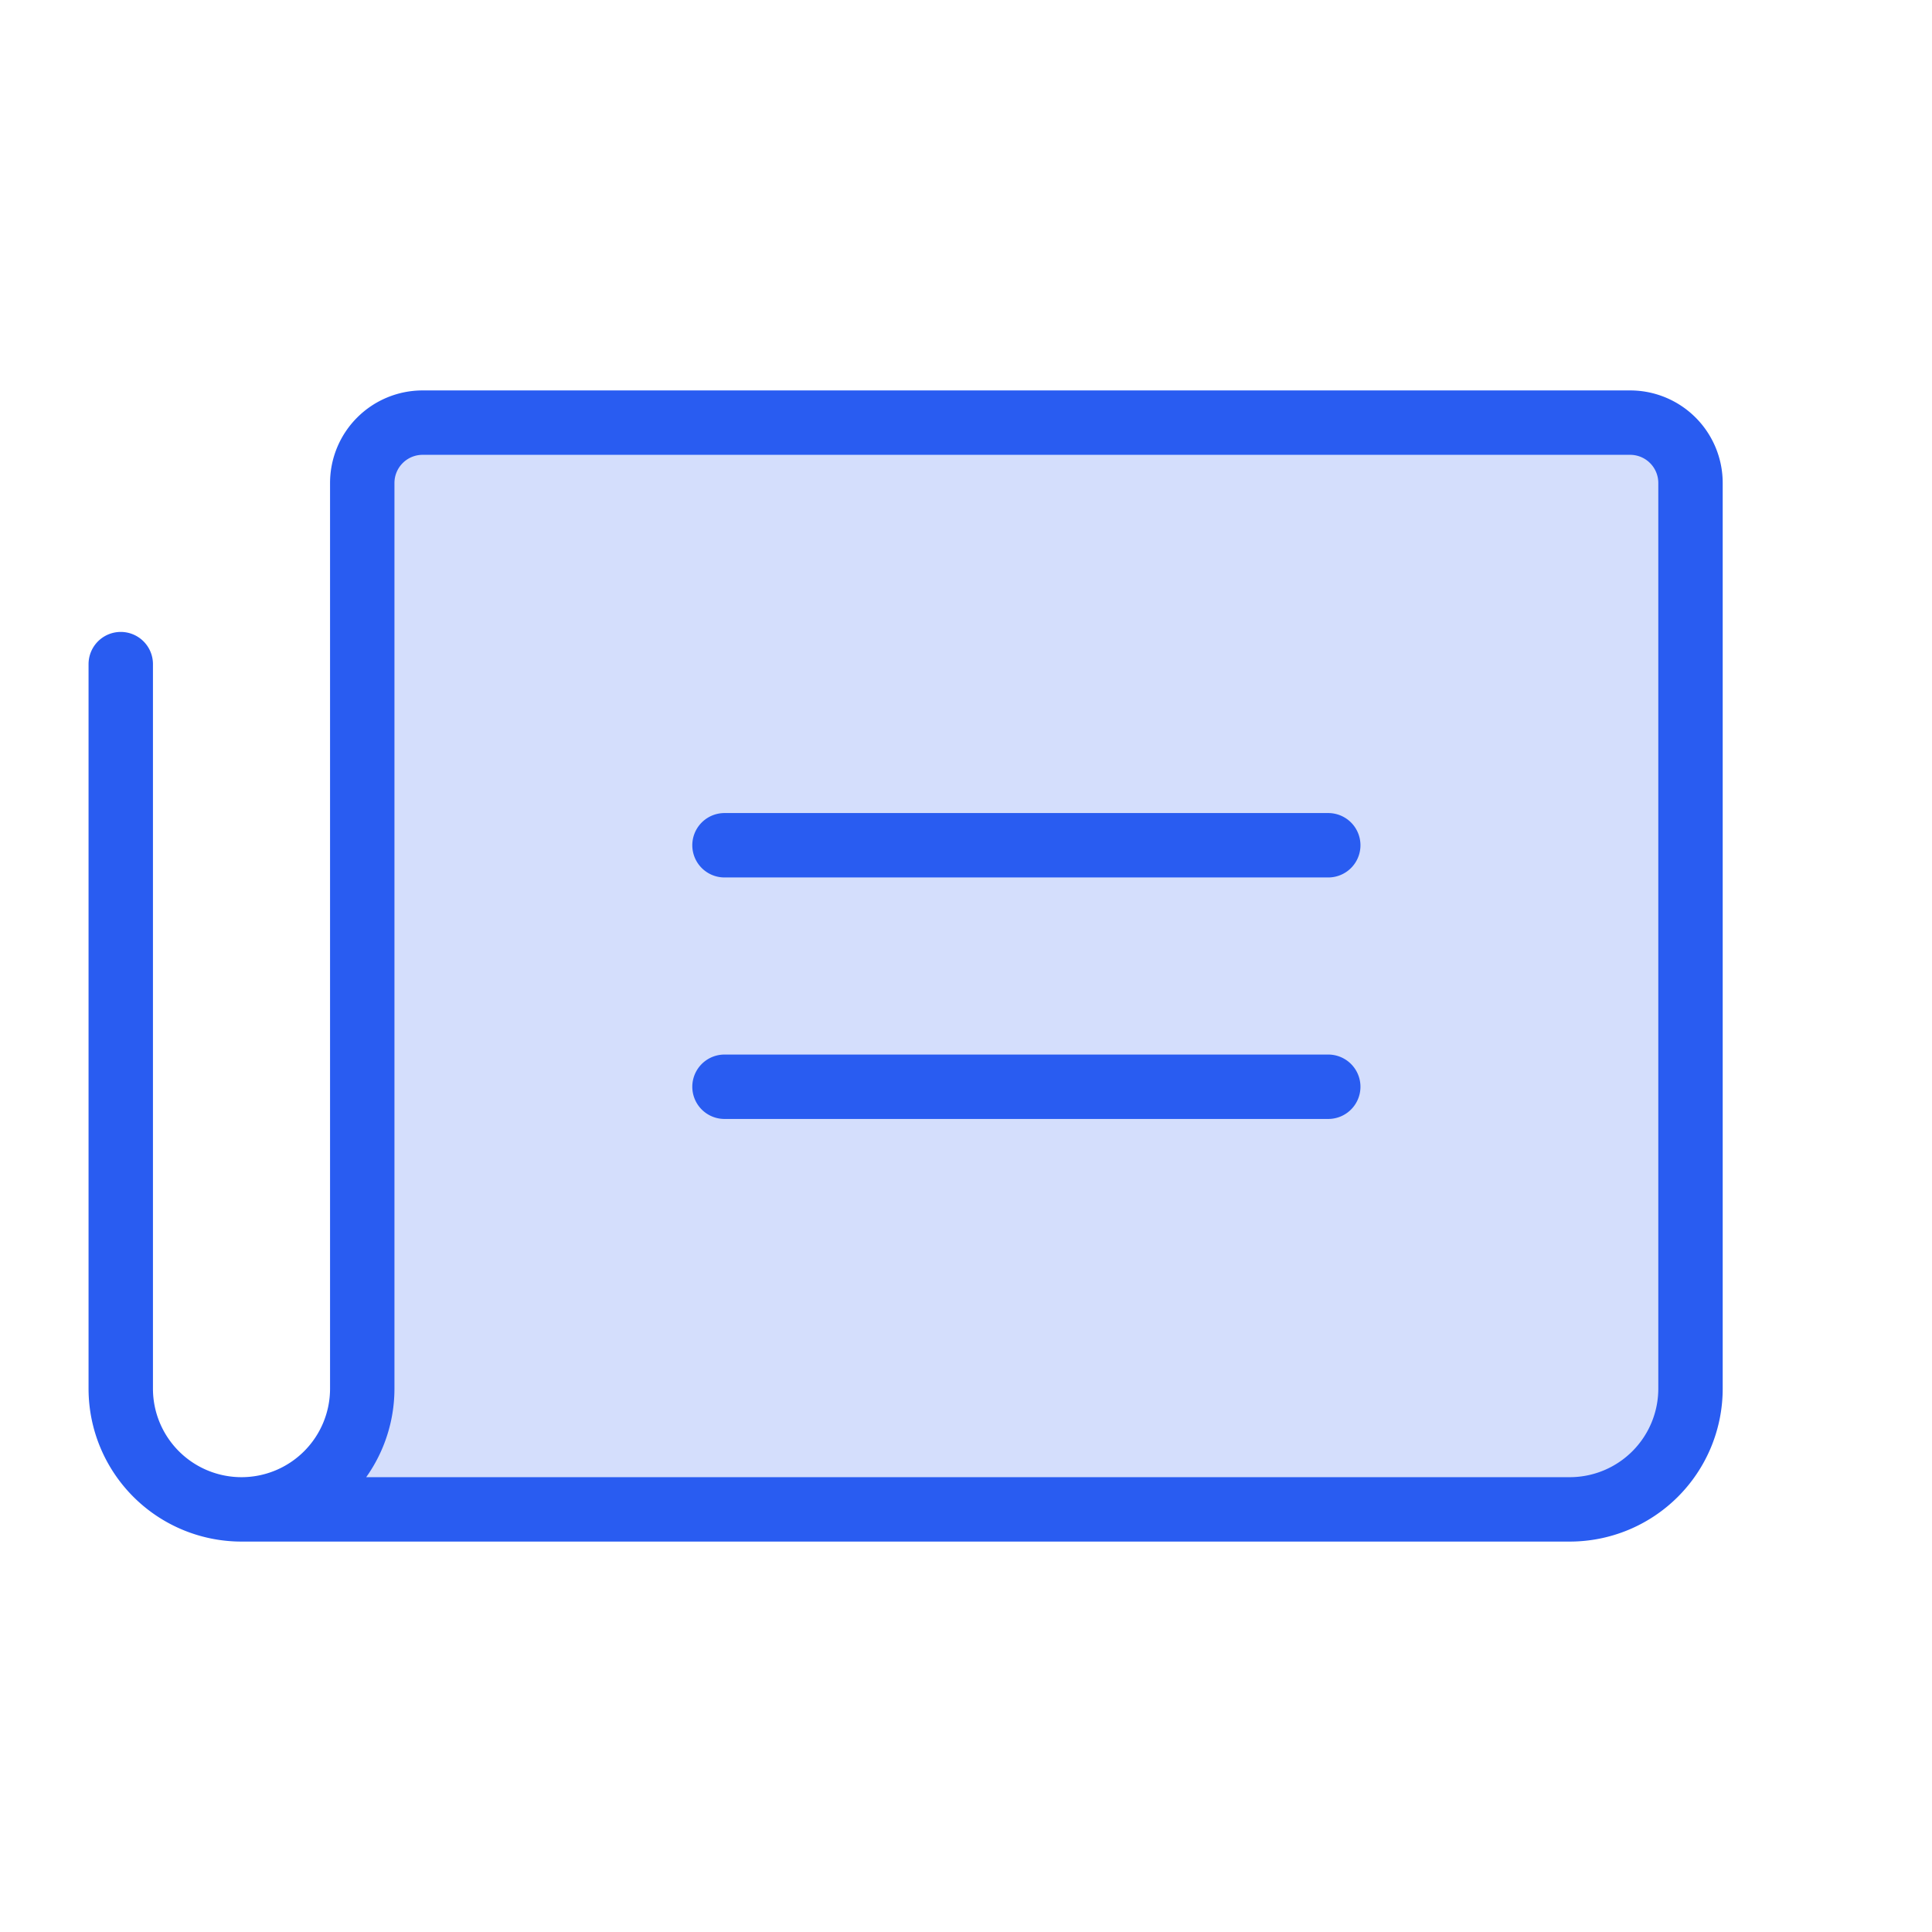 <svg width="60" height="60" viewBox="0 0 60 60" fill="none" xmlns="http://www.w3.org/2000/svg"><path opacity=".2" d="M7.5 46.875a3.75 3.75 0 003.75-3.75V15a1.875 1.875 0 011.875-1.875h37.5A1.875 1.875 0 0152.5 15v28.125a3.75 3.75 0 01-3.75 3.75H7.5z" fill="#295CF1"/><path d="M22.5 26.25h18.75m-18.75 7.5h18.75M7.5 46.875a3.75 3.75 0 003.75-3.75V15a1.875 1.875 0 011.875-1.875h37.5A1.875 1.875 0 0152.5 15v28.125a3.75 3.75 0 01-3.75 3.75H7.5zm0 0a3.75 3.75 0 01-3.75-3.75v-22.5" stroke="#295CF1" stroke-width="2" stroke-linecap="round" stroke-linejoin="round"/></svg>